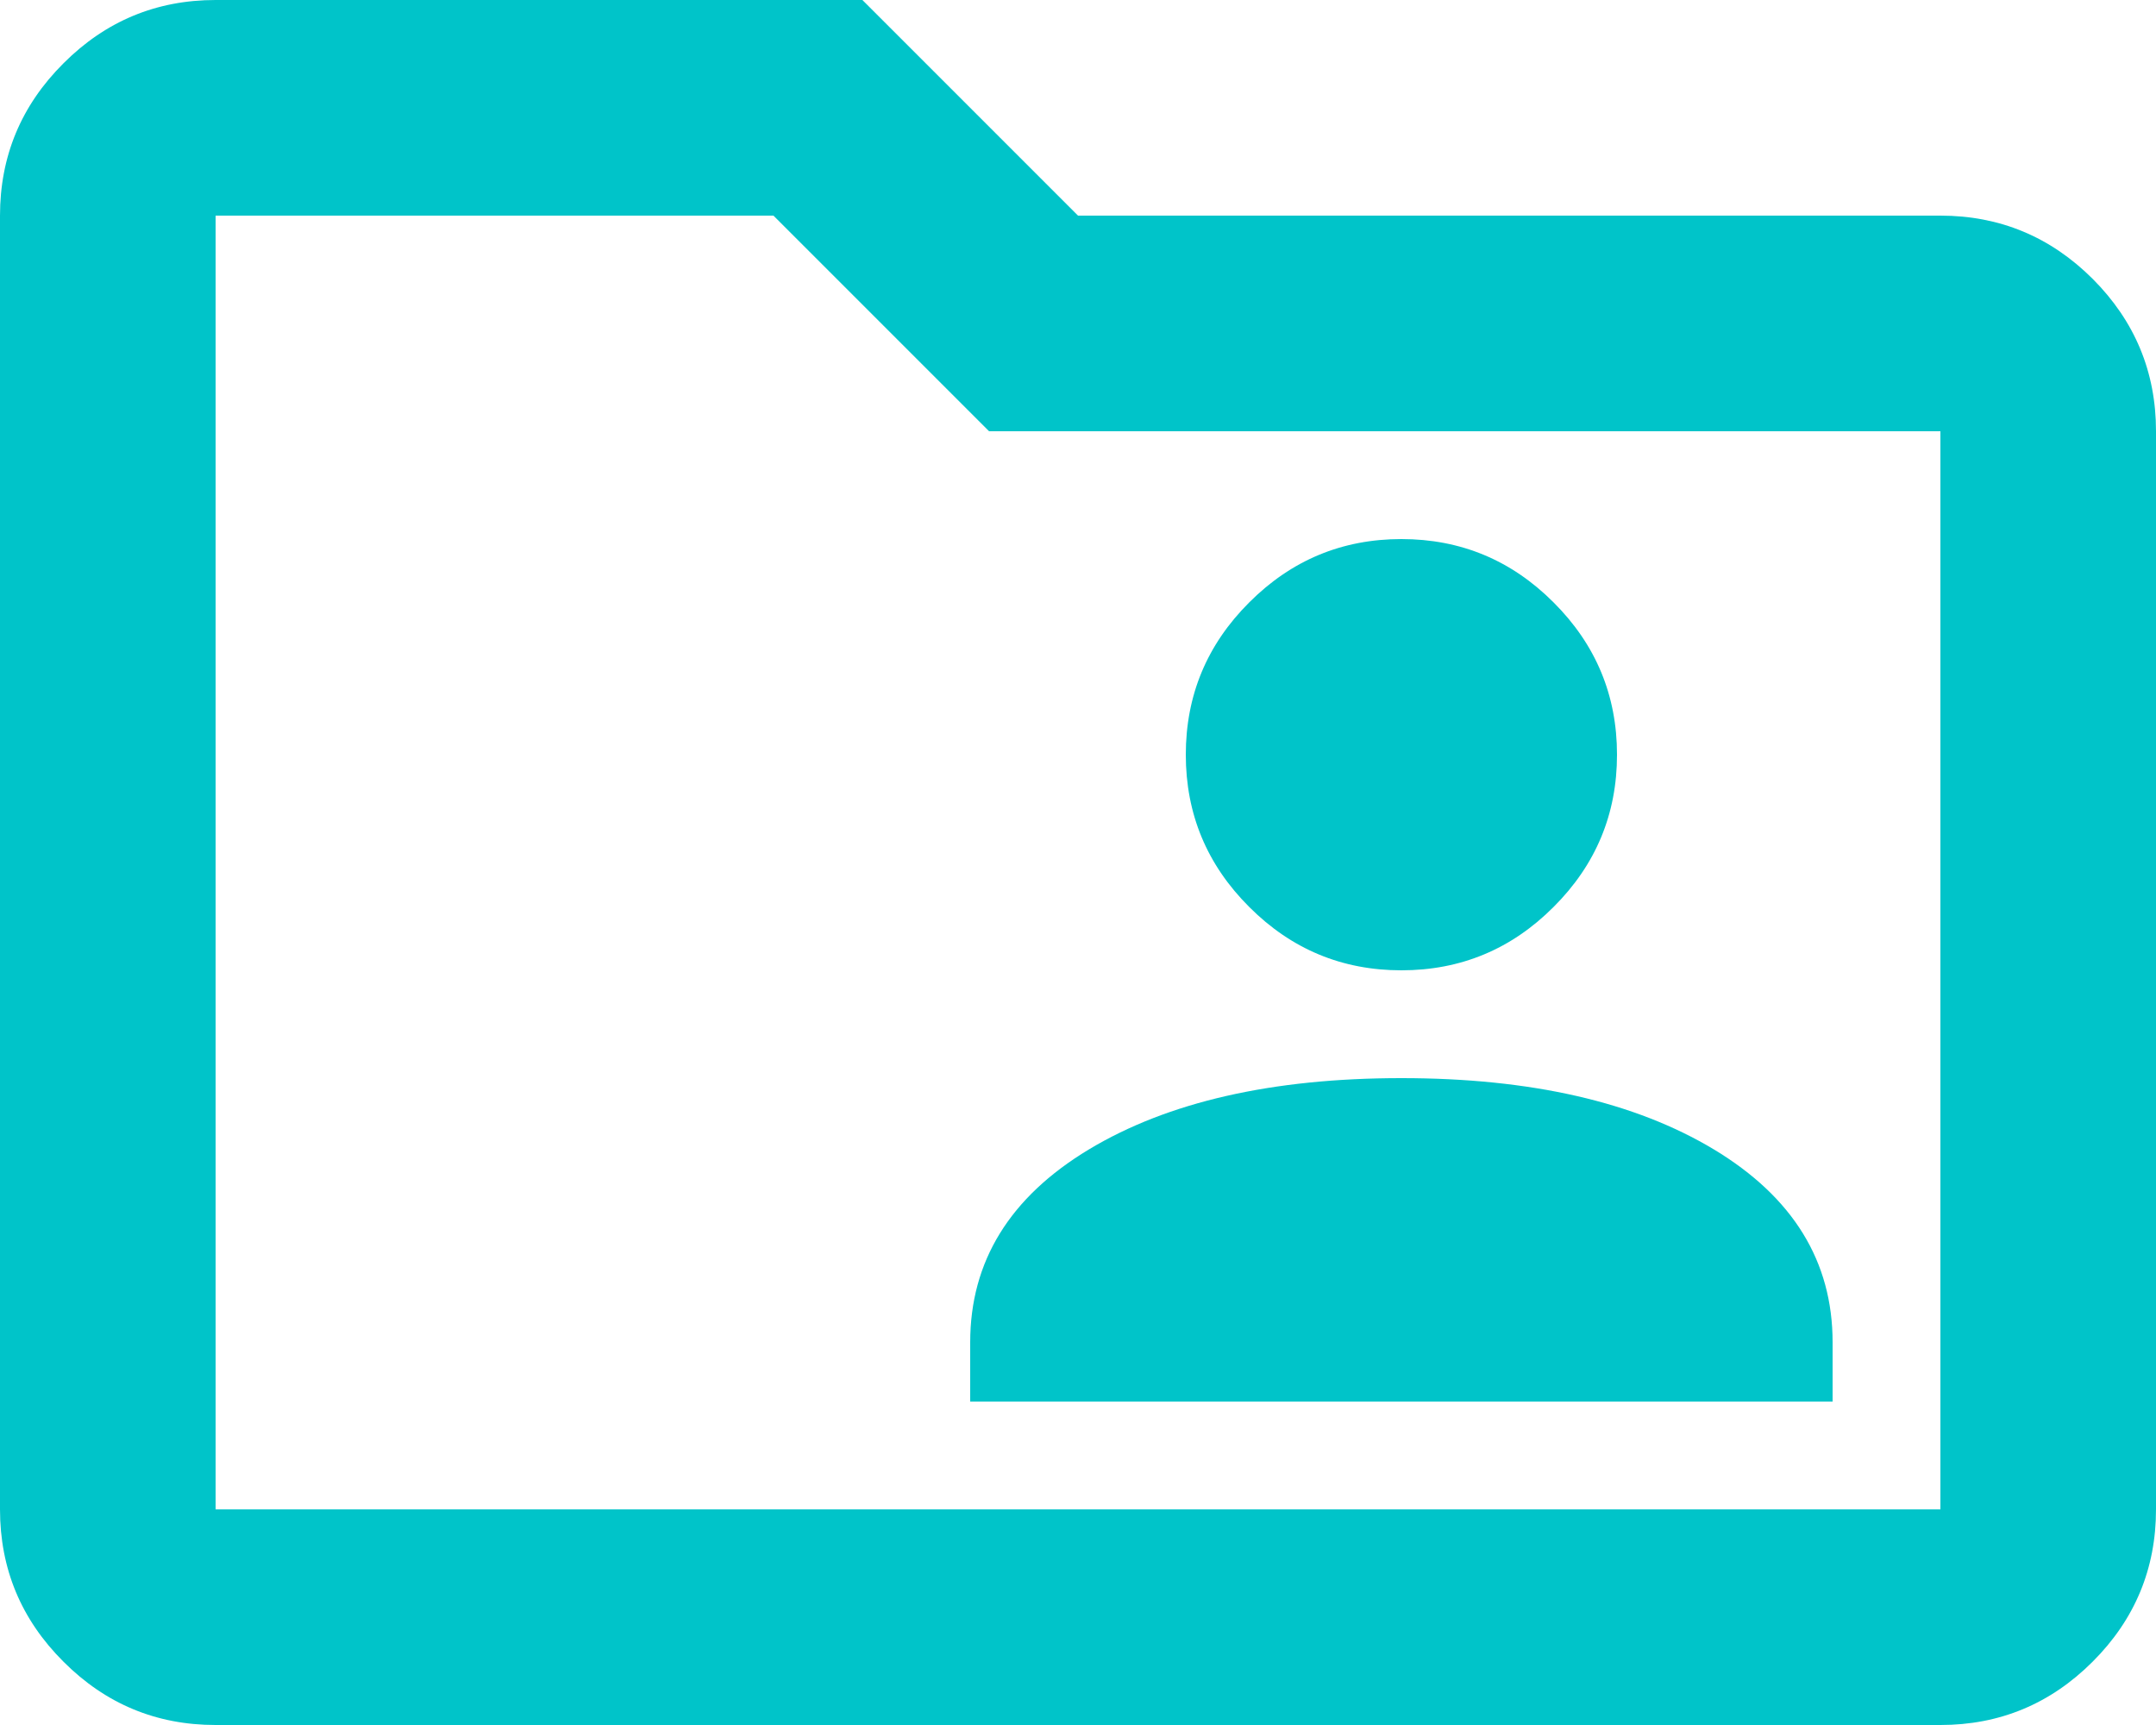 <?xml version="1.0" encoding="UTF-8"?>
<svg width="20px" height="16px" viewBox="0 0 20 16" version="1.1" xmlns="http://www.w3.org/2000/svg" xmlns:xlink="http://www.w3.org/1999/xlink">
    <title>folder_shared_24dp_5F6368_FILL0_wght400_GRAD0_opsz24</title>
    <g id="Copy-updates_Jun-1,-2020" stroke="none" stroke-width="1" fill="none" fill-rule="evenodd">
        <g id="1-copy-51" transform="translate(-264, -2798)">
            <g id="Page"></g>
            <g id="folder_shared_24dp_5F6368_FILL0_wght400_GRAD0_opsz24" transform="translate(264, 2798)" fill="#00C4C9" fill-rule="nonzero">
                <path d="M9,13 L17,13 L17,12.45 C17,11.7 16.633,11.104 15.9,10.662 C15.167,10.221 14.2,10 13,10 C11.8,10 10.833,10.221 10.1,10.662 C9.367,11.104 9,11.7 9,12.45 L9,13 Z M13,9 C13.55,9 14.021,8.804 14.412,8.412 C14.804,8.021 15,7.55 15,7 C15,6.45 14.804,5.979 14.412,5.588 C14.021,5.196 13.55,5 13,5 C12.45,5 11.979,5.196 11.588,5.588 C11.196,5.979 11,6.45 11,7 C11,7.55 11.196,8.021 11.588,8.412 C11.979,8.804 12.45,9 13,9 Z M2,16 C1.45,16 0.979,15.804 0.588,15.412 C0.196,15.021 0,14.55 0,14 L0,2 C0,1.45 0.196,0.979 0.588,0.588 C0.979,0.196 1.45,0 2,0 L8,0 L10,2 L18,2 C18.55,2 19.021,2.196 19.413,2.587 C19.804,2.979 20,3.45 20,4 L20,14 C20,14.55 19.804,15.021 19.413,15.412 C19.021,15.804 18.55,16 18,16 L2,16 Z M2,14 L18,14 L18,4 L9.175,4 L7.175,2 L2,2 L2,14 Z M2.038,14 L2.038,2 L2.038,14 Z" id="Shape"></path>
            </g>
        </g>
    </g>
</svg>
